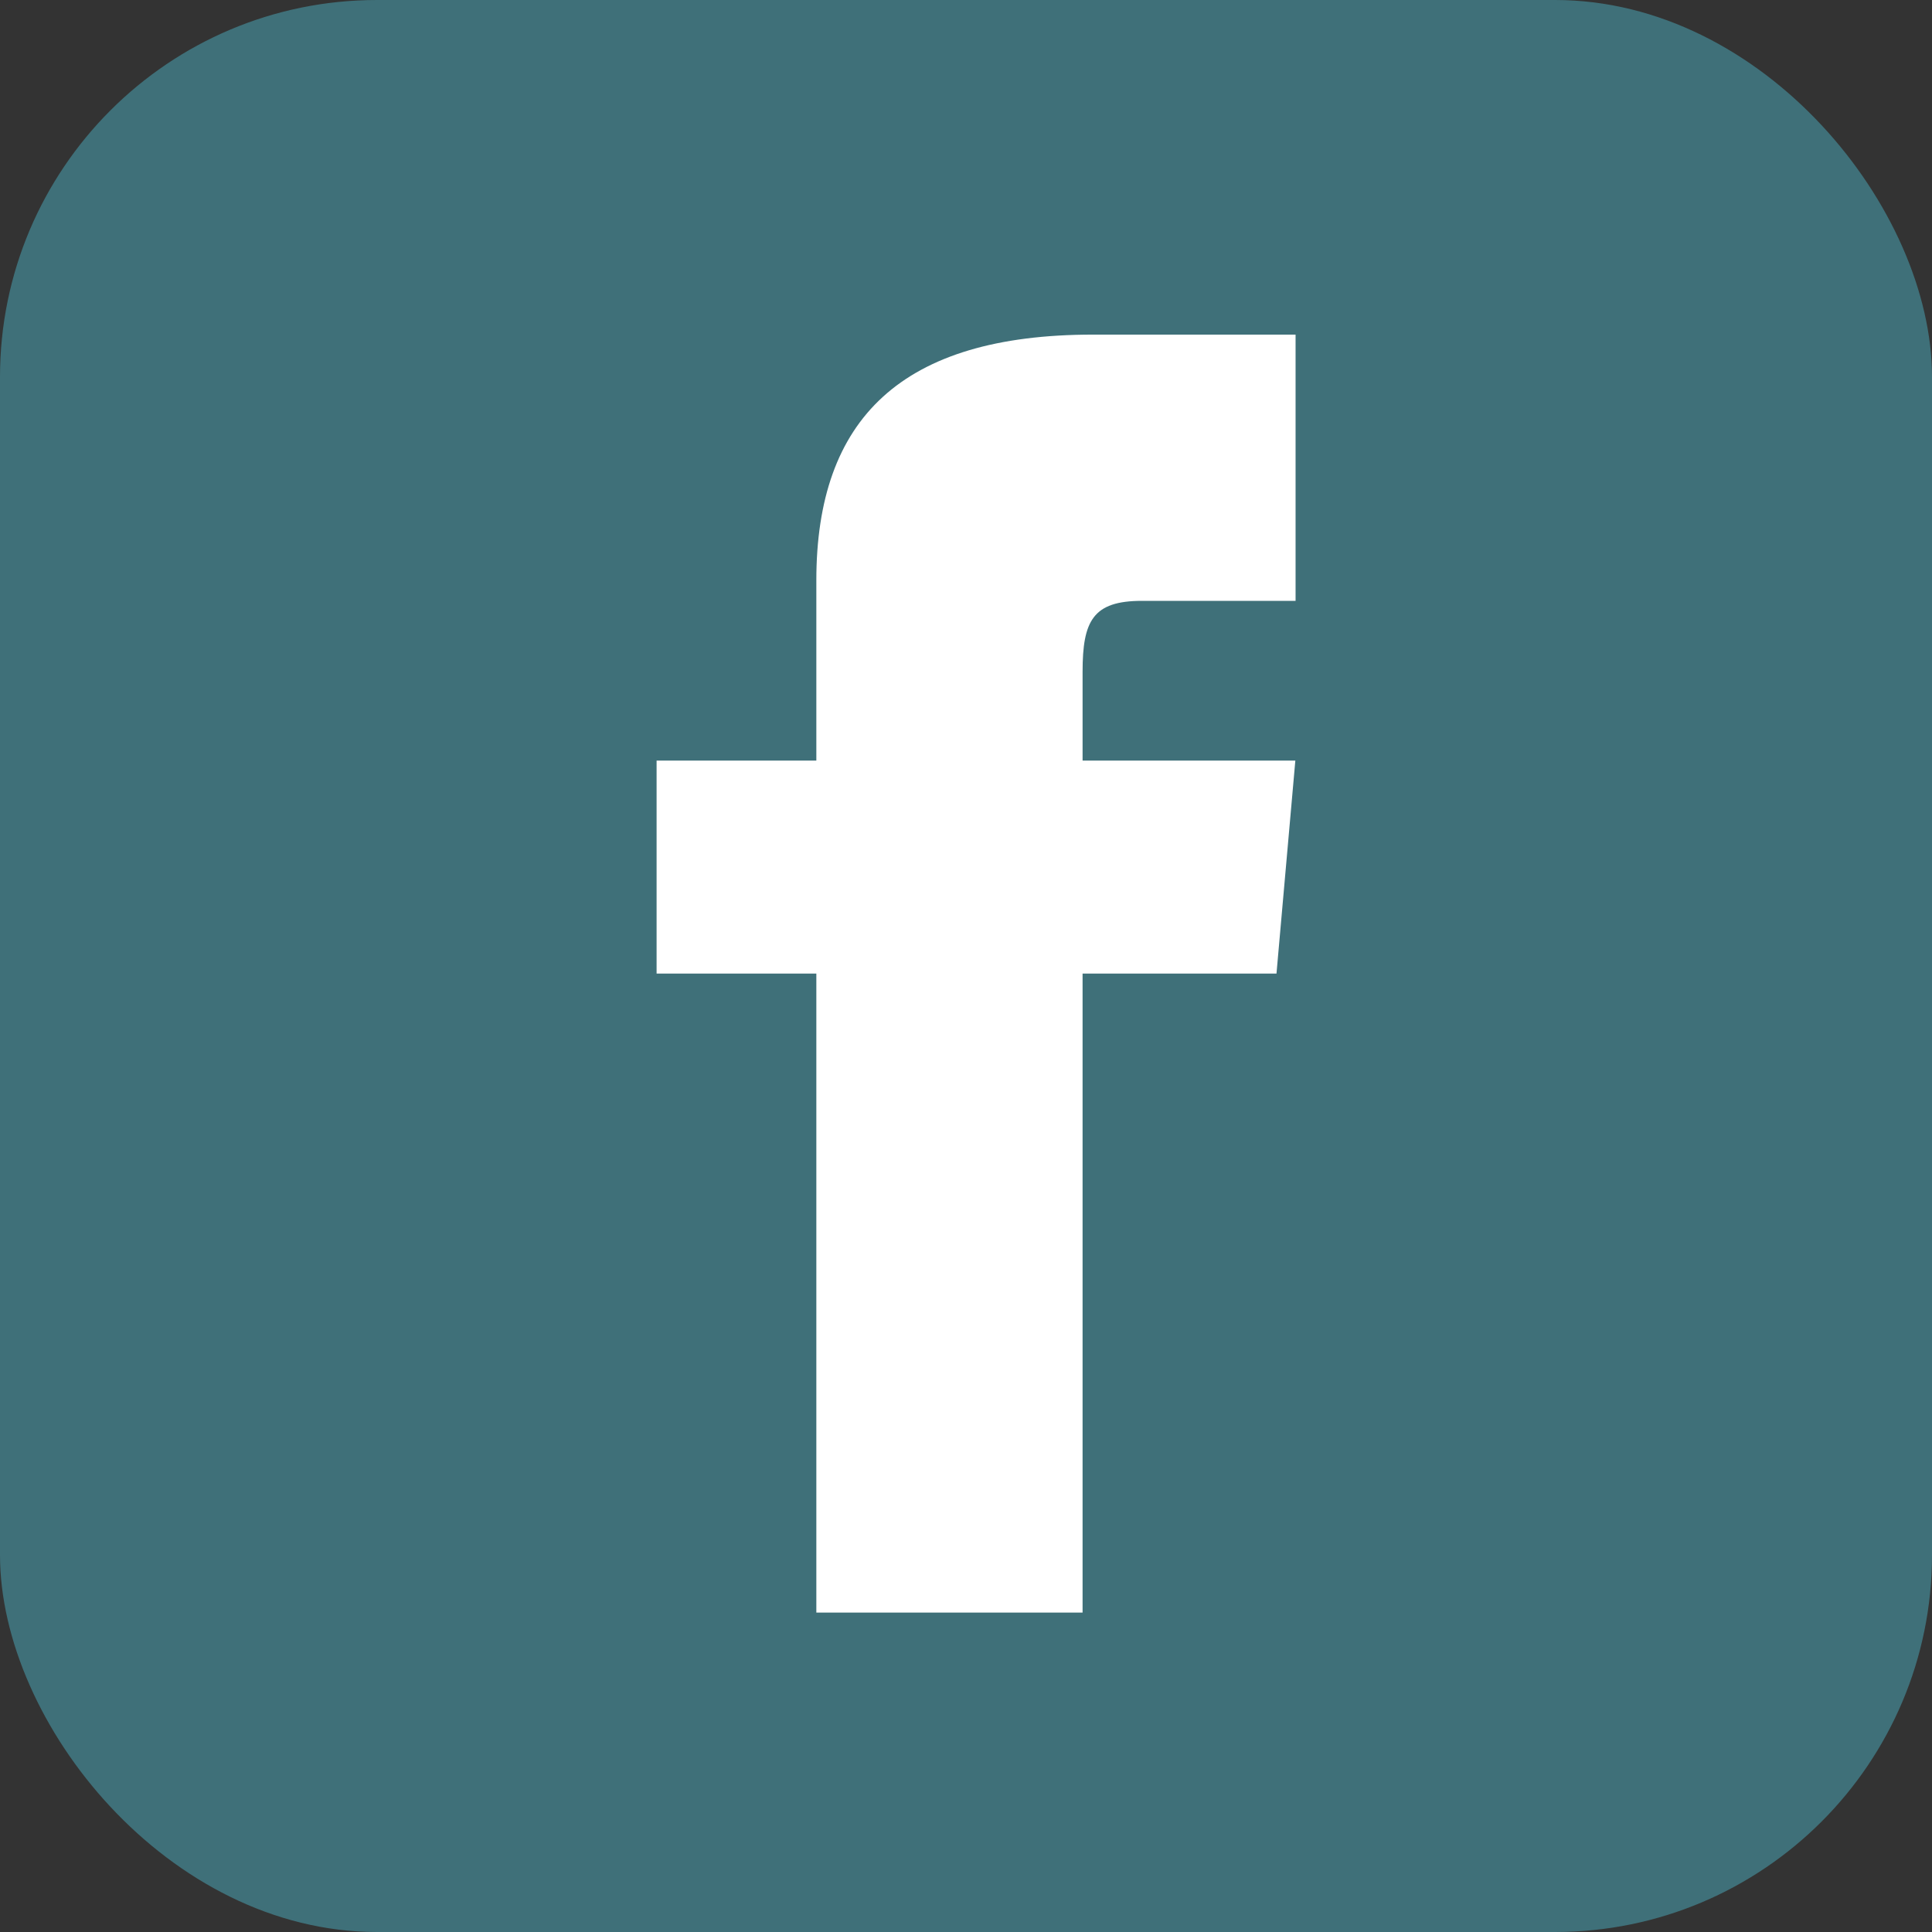<svg xmlns="http://www.w3.org/2000/svg" width="41" height="41" viewBox="0 0 41 41">
  <rect x="0" y="0" width="41" height="41" fill="#333333" stroke="none"/>
  <g id="Group_5081" data-name="Group 5081" transform="translate(0.374 0.321)">
    <rect id="Rectangle_139" data-name="Rectangle 139" width="41" height="41" rx="8" transform="translate(-0.374 -0.321)" fill="#3f7079"/>
    <path id="facebook" d="M9.39,9.04H6v4.52H9.39V27.12h5.65V13.56h4.115l.4-4.52H15.04V7.156c0-1.079.217-1.506,1.26-1.506h3.26V0h-4.3C11.193,0,9.39,1.789,9.39,5.215Z" transform="translate(7.56 6.78)" fill="#fff"/>
  </g>
</svg>
